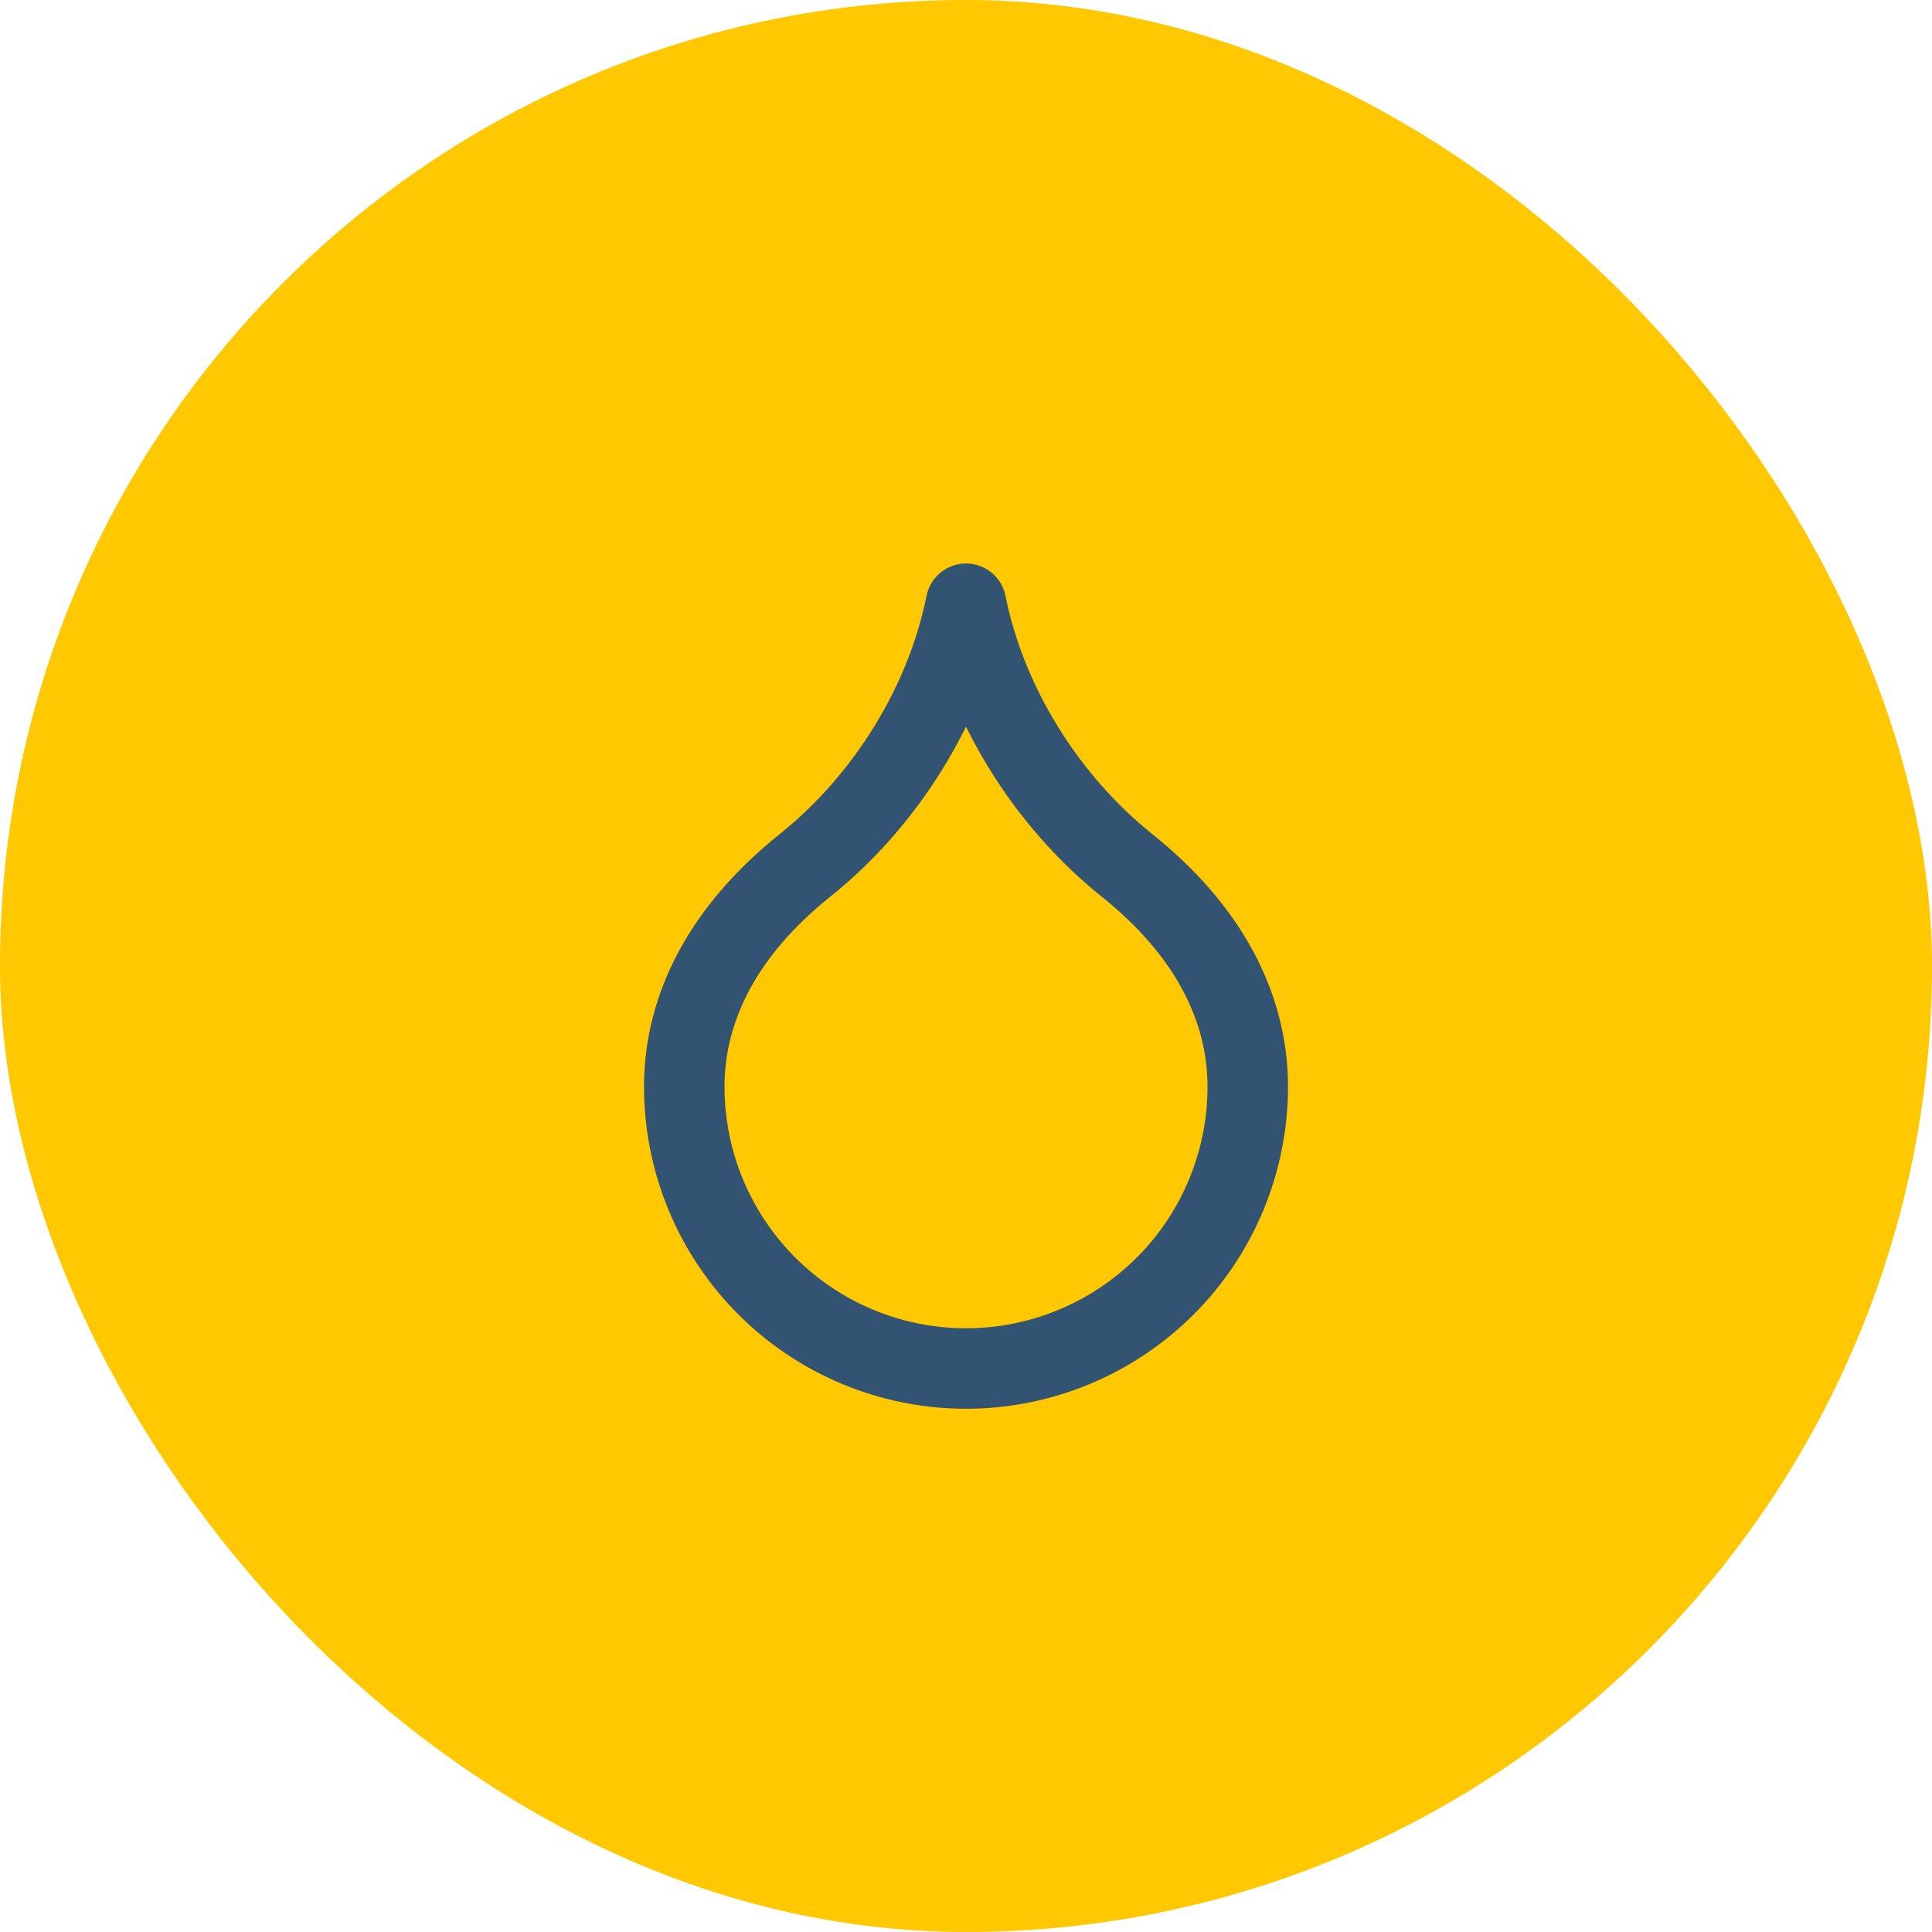 <svg width="56" height="56" viewBox="0 0 56 56" fill="none" xmlns="http://www.w3.org/2000/svg">
<rect width="56" height="56" rx="28" fill="#FFC800"/>
<path d="M28 39.667C30.166 39.667 32.243 38.806 33.775 37.275C35.306 35.743 36.167 33.666 36.167 31.5C36.167 29.167 35 26.95 32.667 25.083C30.334 23.217 28.584 20.417 28 17.5C27.417 20.417 25.667 23.217 23.334 25.083C21 26.95 19.834 29.167 19.834 31.5C19.834 33.666 20.694 35.743 22.226 37.275C23.757 38.806 25.834 39.667 28 39.667Z" stroke="#335372" stroke-width="2.333" stroke-linecap="round" stroke-linejoin="round"/>
</svg>
